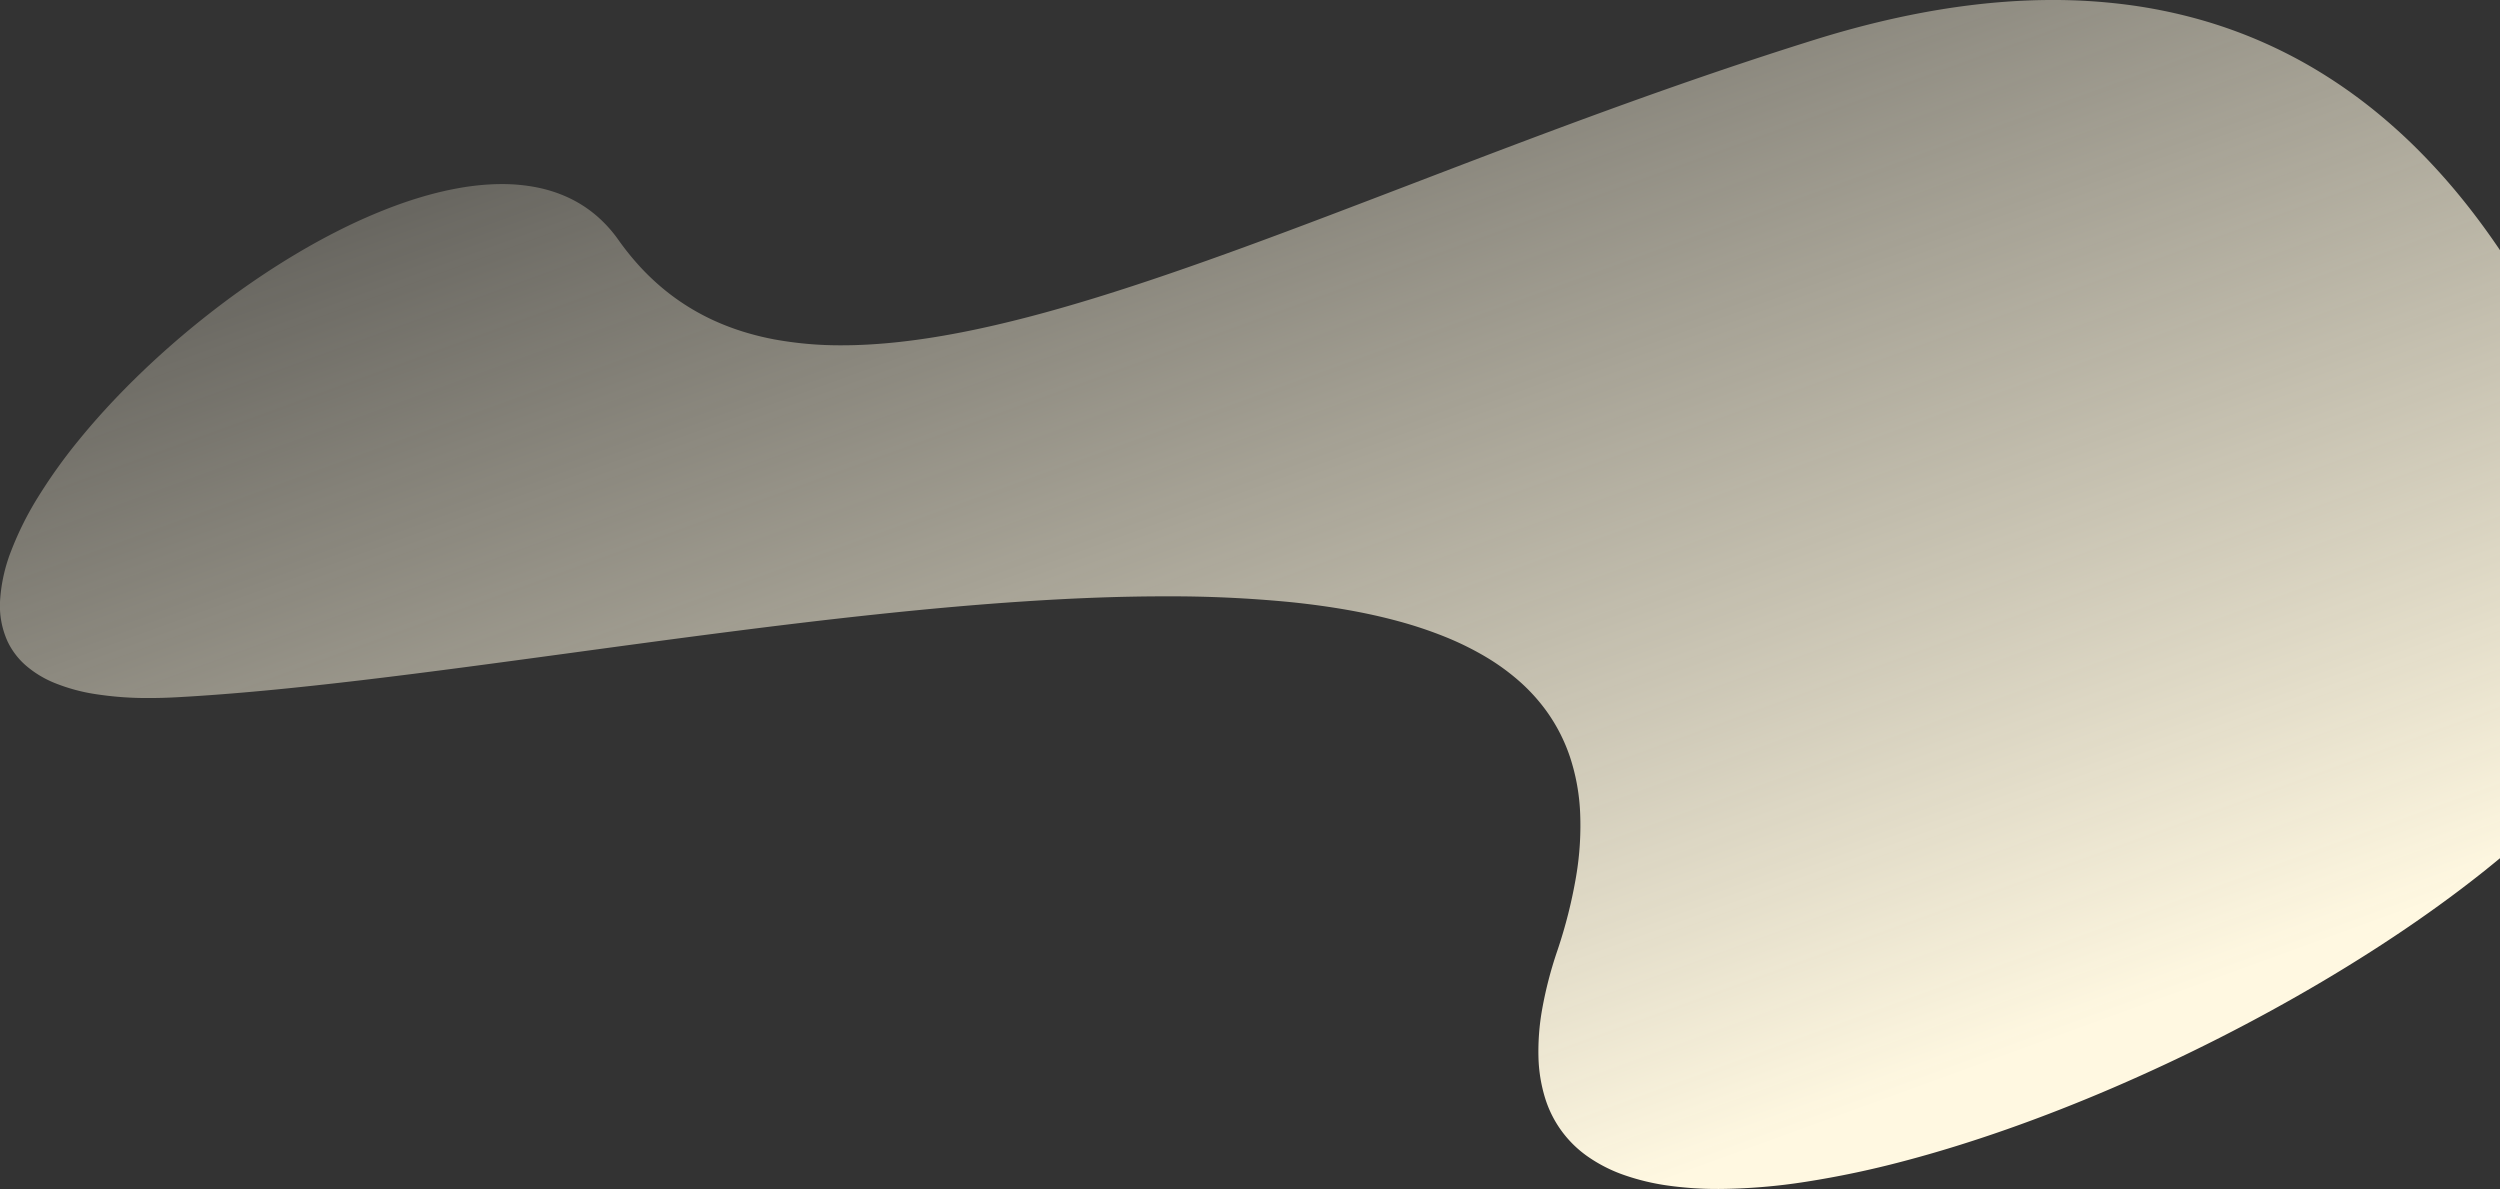 <?xml version="1.0" encoding="UTF-8"?> <svg xmlns="http://www.w3.org/2000/svg" xmlns:xlink="http://www.w3.org/1999/xlink" width="1303.056" height="619.717" viewBox="0 0 1303.056 619.717"><rect x="0" y="0" width="1303.056" height="619.717" fill="#333333" stroke="none"/><defs><linearGradient id="a" x1="0.79" y1="0.897" x2="0" y2="-0.129" gradientUnits="objectBoundingBox"><stop offset="0" stop-color="#fff8e1"></stop><stop offset="1" stop-color="#fff8e1" stop-opacity="0"></stop></linearGradient></defs><path d="M895.857,5691.556h-.02a185.865,185.865,0,0,1-26.491-1.776,119.3,119.3,0,0,1-22.873-5.5,78.168,78.168,0,0,1-18.722-9.5,57.916,57.916,0,0,1-22.422-30.638,79.077,79.077,0,0,1-3.439-21.013,124.375,124.375,0,0,1,1.936-25.37,206.294,206.294,0,0,1,7.74-29.944,253.216,253.216,0,0,0,9.969-39.382,157.452,157.452,0,0,0,2.031-33.77,107.518,107.518,0,0,0-5.34-28.521,89.772,89.772,0,0,0-12.144-23.638A95.257,95.257,0,0,0,792,5426.993a116.818,116.818,0,0,0-17.719-12.851,155.983,155.983,0,0,0-21.073-10.375,215.772,215.772,0,0,0-24.144-8.081c-8.355-2.285-17.417-4.293-26.933-5.97-9.2-1.621-19.106-2.98-29.44-4.039a647.618,647.618,0,0,0-65.27-3.013c-22.307,0-46.107.845-72.759,2.583-23.622,1.54-48.88,3.747-77.216,6.747-52.457,5.553-106.349,12.882-158.466,19.97-75.945,10.329-147.677,20.085-206.685,23.292-5,.272-9.879.41-14.5.41a176.068,176.068,0,0,1-28.144-2.055,94.888,94.888,0,0,1-21.371-5.873,53.7,53.7,0,0,1-15.062-9.252A38.7,38.7,0,0,1,4,5406.291a45.018,45.018,0,0,1-3.943-21.666,85.208,85.208,0,0,1,5.7-25.5,165.281,165.281,0,0,1,13.987-28.059,275.107,275.107,0,0,1,20.921-29.337c6.729-8.307,14.205-16.711,22.221-24.981,7.968-8.222,16.522-16.363,25.422-24.2,8.945-7.874,18.3-15.487,27.793-22.628,9.644-7.251,19.513-14.072,29.334-20.274,10.056-6.35,20.164-12.115,30.044-17.135a287.51,287.51,0,0,1,29.924-13.211c20.567-7.638,39.464-11.51,56.164-11.51a93.364,93.364,0,0,1,17.992,1.672,72.856,72.856,0,0,1,16.33,5.211,64.593,64.593,0,0,1,14.361,9.043,68.844,68.844,0,0,1,12.084,13.168,140.019,140.019,0,0,0,10.99,13.669,125.181,125.181,0,0,0,12.056,11.531,118.74,118.74,0,0,0,13.1,9.491,120.226,120.226,0,0,0,14.114,7.548,129.322,129.322,0,0,0,15.106,5.7,146.629,146.629,0,0,0,16.073,3.952,190.156,190.156,0,0,0,34.95,3.045c77.5,0,178.78-38.786,296.047-83.7l.007,0c32.974-12.628,67.07-25.687,102.295-38.519,39.887-14.531,75.444-26.642,108.7-37.024,11.328-3.537,22.623-6.662,33.57-9.289,10.749-2.58,21.467-4.753,31.858-6.459,10.194-1.673,20.352-2.942,30.191-3.771,9.65-.813,19.262-1.225,28.569-1.225a299.392,299.392,0,0,1,39.695,2.591,267,267,0,0,1,36.359,7.456,250.049,250.049,0,0,1,63.35,27.614,265.6,265.6,0,0,1,27.31,19.209,291.722,291.722,0,0,1,24.612,22.179,330.047,330.047,0,0,1,22.074,24.674c6.763,8.354,13.39,17.335,19.7,26.7v316.884c-13.162,10.939-27.818,22.013-43.561,32.917-15.417,10.677-32,21.277-49.292,31.5-17.1,10.114-35,19.93-53.206,29.175s-36.8,17.962-55.3,25.928c-18.689,8.046-37.39,15.368-55.583,21.764-18.56,6.524-36.744,12.137-54.045,16.681a494.3,494.3,0,0,1-50.69,10.682A305.233,305.233,0,0,1,895.857,5691.556Z" transform="translate(0.001 -5071.839)" fill="url(#a)"></path></svg> 